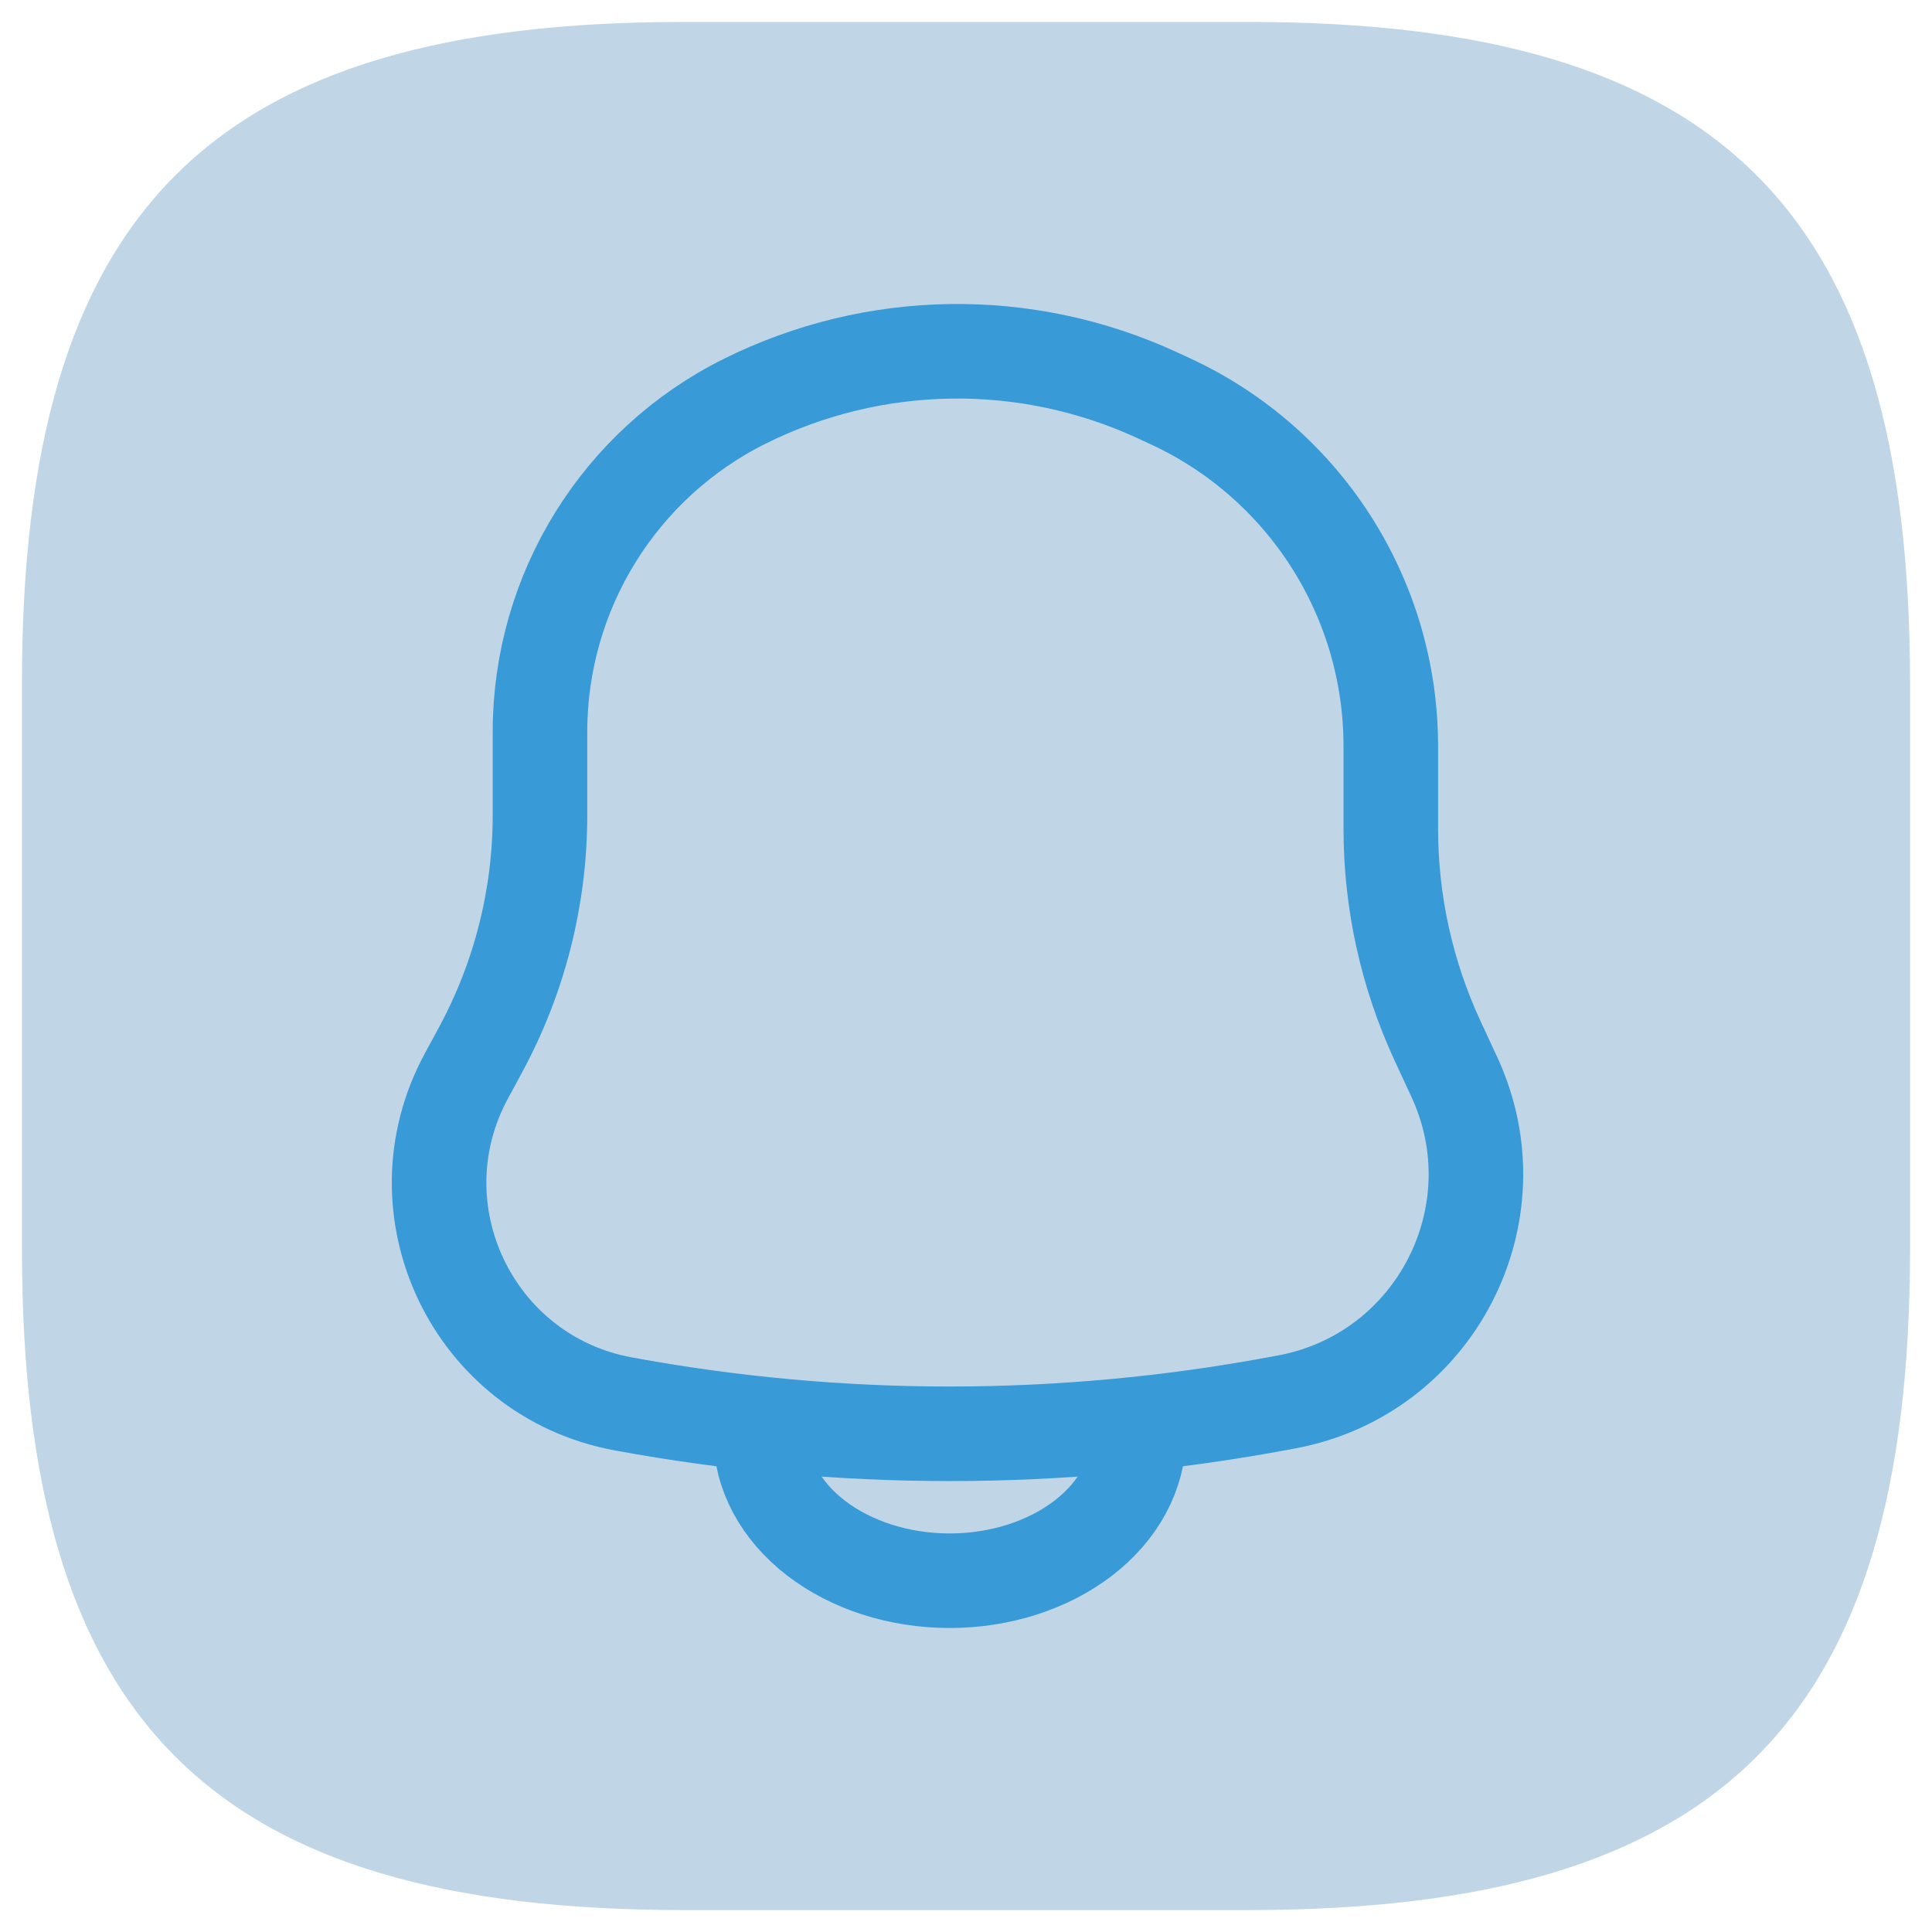 <svg width="88" height="88" viewBox="0 0 88 88" fill="none" xmlns="http://www.w3.org/2000/svg">
<path d="M31.1 87H56.9C78.4 87 87 78.4 87 56.9V31.1C87 9.6 78.4 1 56.9 1H31.1C9.6 1 1 9.6 1 31.1V56.9C1 78.4 9.6 87 31.1 87Z" fill="#2E77AE" fill-opacity="0.3"/>
<g clip-path="url(#clip0_848_92167)">
<path d="M51.868 65.367C51.868 66.238 51.645 67.1 51.212 67.905C50.779 68.71 50.145 69.441 49.346 70.057C48.546 70.673 47.596 71.161 46.551 71.495C45.507 71.828 44.387 72 43.256 72C42.125 72 41.005 71.828 39.96 71.495C38.915 71.161 37.966 70.673 37.166 70.057C36.366 69.441 35.732 68.71 35.299 67.905C34.866 67.1 34.644 66.238 34.644 65.367" stroke="#389AD6" stroke-width="4.307" stroke-linecap="round"/>
<path d="M65.481 47.412L66.241 49.051C69.139 55.301 65.365 62.607 58.59 63.859L58.13 63.944C48.296 65.762 38.212 65.762 28.379 63.944C21.549 62.681 17.935 55.125 21.24 49.016L21.89 47.814C23.665 44.534 24.595 40.862 24.595 37.133V33.339C24.595 26.954 28.208 21.119 33.924 18.275C39.822 15.34 46.734 15.24 52.714 18.003L53.302 18.275C59.428 21.106 63.349 27.238 63.349 33.986V37.749C63.349 41.087 64.077 44.384 65.481 47.412Z" stroke="#389AD6" stroke-width="4.307"/>
</g>
<defs>
<clipPath id="clip0_848_92167">
<rect width="64" height="64" fill="white" transform="translate(12 12)"/>
</clipPath>
</defs>
</svg>
